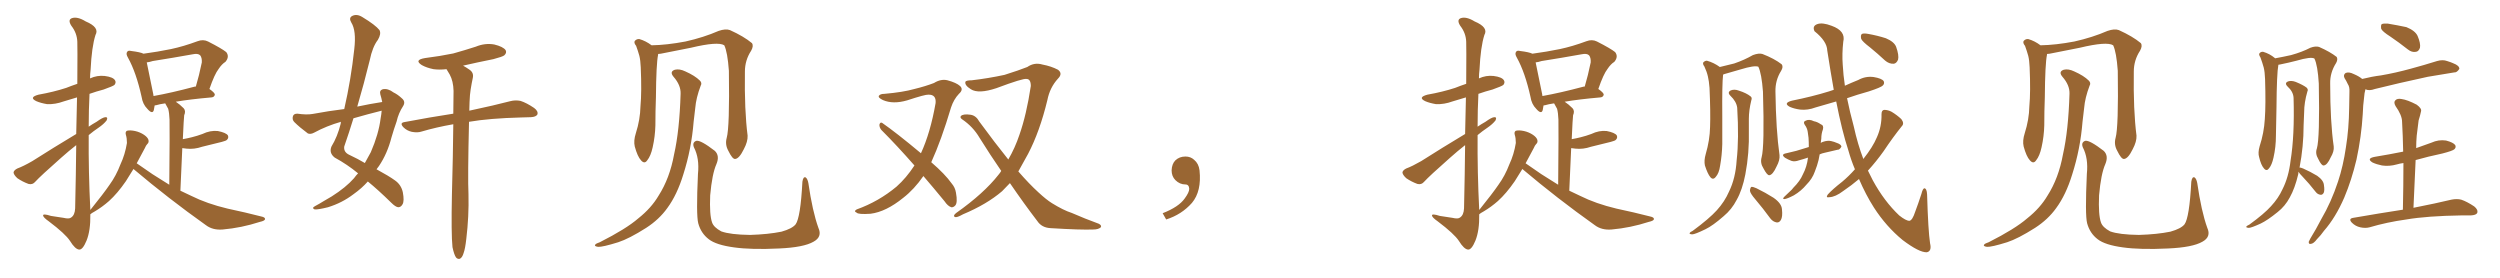 <svg xmlns="http://www.w3.org/2000/svg" xmlns:xlink="http://www.w3.org/1999/xlink" width="1350" height="150"><path fill="#996633" padding="10" d="M72.07 91.26L72.07 91.26Q69.73 95.07 67.97 97.85L67.97 97.85Q63.43 104.44 58.89 108.54L58.89 108.54Q55.22 111.77 51.27 114.11L51.27 114.11Q49.37 115.14 48.78 115.72L48.78 115.72Q48.93 124.51 46.73 129.93L46.73 129.93Q44.68 134.91 42.77 134.77L42.77 134.77Q40.58 134.62 37.79 130.08L37.79 130.08Q35.30 126.27 26.37 119.53L26.37 119.53Q23.44 117.48 23.29 116.46L23.29 116.46Q23.00 115.14 27.54 116.60L27.54 116.60Q30.76 117.04 34.28 117.63L34.28 117.63Q37.35 118.36 38.38 117.48L38.38 117.48Q40.43 116.16 40.58 112.50L40.58 112.50Q41.02 93.31 41.16 78.37L41.16 78.37Q37.06 81.59 32.96 85.25L32.96 85.25Q21.83 95.07 19.04 98.14L19.04 98.14Q17.58 99.90 15.38 99.32L15.38 99.32Q12.16 98.14 9.38 96.24L9.38 96.24Q7.32 94.34 7.32 93.02L7.32 93.02Q7.62 91.85 9.38 90.97L9.38 90.97Q12.60 89.79 17.43 87.01L17.43 87.01Q28.71 79.83 41.16 72.36L41.16 72.36Q41.46 61.08 41.60 52.59L41.60 52.59Q37.79 53.76 34.28 54.79L34.28 54.79Q29.88 56.40 25.49 56.25L25.49 56.25Q21.97 55.66 19.63 54.64L19.63 54.64Q15.38 52.59 20.80 51.12L20.80 51.12Q29.00 49.66 35.74 47.46L35.74 47.46Q38.67 46.29 41.75 45.26L41.75 45.26Q41.89 24.90 41.75 22.56L41.75 22.56Q41.60 17.87 38.53 13.92L38.53 13.92Q36.47 10.69 38.82 9.81L38.82 9.81Q41.75 8.79 46.29 11.57L46.29 11.57Q53.91 14.79 51.56 18.90L51.56 18.90Q49.51 25.34 48.93 37.65L48.93 37.65Q48.63 39.99 48.63 42.33L48.63 42.33Q52.44 40.58 56.54 41.02L56.54 41.02Q61.08 41.60 62.11 43.36L62.11 43.36Q62.84 44.53 61.82 45.85L61.82 45.85Q60.94 46.58 55.96 48.34L55.96 48.34Q52.00 49.37 48.34 50.68L48.34 50.68Q47.90 59.47 47.90 68.41L47.90 68.41Q49.80 67.09 52.15 65.77L52.15 65.77Q55.37 63.43 56.84 63.28L56.84 63.28Q58.45 63.13 57.57 65.04L57.57 65.04Q55.96 67.09 53.17 68.99L53.17 68.99Q50.54 70.75 47.90 72.95L47.90 72.95Q47.75 93.16 48.78 113.38L48.78 113.38Q56.10 104.30 59.18 99.76L59.18 99.76Q62.70 94.92 65.04 88.77L65.04 88.77Q67.53 83.50 68.55 77.20L68.55 77.20Q68.55 74.56 67.97 72.80L67.97 72.80Q67.53 71.19 68.55 70.61L68.55 70.61Q70.17 70.17 72.95 70.75L72.95 70.75Q75.59 71.34 77.78 72.80L77.78 72.80Q79.69 74.12 80.13 75.44L80.13 75.44Q80.57 76.90 79.54 77.78L79.54 77.78Q78.81 78.52 78.22 79.98L78.22 79.98Q75.73 84.52 73.83 88.18L73.83 88.18Q77.05 90.38 82.32 94.04L82.32 94.04Q86.87 96.97 91.41 99.76L91.41 99.76Q91.70 68.26 91.55 64.60L91.55 64.60Q91.41 60.94 90.82 58.74L90.82 58.74Q90.09 57.28 89.21 55.81L89.21 55.81Q86.13 56.25 84.23 56.84L84.23 56.84Q83.64 56.84 83.50 56.98L83.50 56.98Q83.20 58.45 83.06 59.47L83.06 59.47Q82.32 61.96 79.54 58.74L79.54 58.74Q77.05 56.25 76.46 52.29L76.46 52.29Q73.54 39.11 69.14 31.20L69.14 31.20Q67.82 29.00 68.70 27.98L68.70 27.98Q69.14 27.10 70.90 27.54L70.90 27.54Q75.73 28.13 77.49 29.00L77.49 29.00Q85.11 27.98 92.29 26.51L92.29 26.51Q99.17 25.05 106.64 22.27L106.64 22.27Q109.72 21.09 112.35 22.41L112.35 22.41Q119.82 26.22 122.17 28.13L122.17 28.13Q124.07 30.62 121.73 33.40L121.73 33.40Q119.82 34.57 118.07 37.21L118.07 37.21Q115.87 39.99 113.09 48.05L113.09 48.05Q116.02 50.10 116.02 51.12L116.02 51.12Q115.72 52.44 114.26 52.59L114.26 52.59Q102.54 53.61 94.92 54.93L94.92 54.93Q96.97 56.25 99.17 58.45L99.17 58.45Q100.49 59.91 99.46 62.26L99.46 62.26Q99.32 63.87 99.17 66.21L99.17 66.21Q98.88 70.61 98.73 75.15L98.73 75.15Q101.22 74.71 103.56 74.12L103.56 74.12Q106.49 73.39 109.28 72.36L109.28 72.36Q113.53 70.31 117.63 70.75L117.63 70.75Q122.02 71.63 123.05 73.10L123.05 73.10Q123.63 74.41 122.61 75.44L122.61 75.44Q122.17 76.03 119.82 76.61L119.82 76.61Q114.40 77.93 109.13 79.25L109.13 79.25Q104.88 80.71 100.78 80.27L100.78 80.27Q99.46 80.13 98.44 79.98L98.44 79.98Q98.00 90.53 97.41 102.98L97.41 102.98Q100.49 104.44 103.27 105.76L103.27 105.76Q111.77 110.01 122.90 112.65L122.90 112.65Q132.57 114.70 141.06 116.89L141.06 116.89Q143.26 117.33 143.12 118.36L143.12 118.36Q142.97 119.24 140.33 119.82L140.33 119.82Q130.37 123.05 120.26 123.93L120.26 123.93Q114.84 124.37 111.18 121.58L111.18 121.58Q90.97 107.23 72.07 91.26ZM104.74 46.88L104.74 46.88L104.74 46.88Q105.18 46.73 105.76 46.73L105.76 46.73Q107.52 40.87 108.98 33.69L108.98 33.69Q109.13 31.20 108.11 29.88L108.11 29.88Q106.93 28.71 104.15 29.30L104.15 29.30Q93.60 31.20 82.47 32.96L82.47 32.96Q80.71 33.54 79.25 33.69L79.25 33.69Q80.13 38.38 82.76 50.83L82.76 50.83Q82.76 51.27 82.91 51.86L82.91 51.86Q92.72 50.10 104.74 46.88ZM206.40 55.08L206.40 55.08Q205.96 52.88 205.37 50.98L205.37 50.98Q204.79 48.78 206.69 48.19L206.69 48.19Q209.47 47.61 212.55 49.95L212.55 49.95Q214.75 50.98 217.09 53.17L217.09 53.17Q219.14 54.93 217.68 57.28L217.68 57.28Q215.19 61.08 214.16 65.63L214.16 65.63Q212.70 69.73 211.38 74.27L211.38 74.27Q209.18 82.91 204.64 89.65L204.64 89.65Q203.91 90.53 203.32 91.41L203.32 91.41Q210.06 95.07 213.28 97.41L213.28 97.41Q216.65 99.76 217.53 103.86L217.53 103.86Q218.41 108.54 217.38 110.30L217.38 110.30Q216.50 111.91 215.04 111.91L215.04 111.91Q213.57 111.77 211.23 109.42L211.23 109.42Q204.05 102.39 198.63 98.00L198.63 98.00Q195.41 101.66 190.87 104.88L190.87 104.88Q184.72 109.57 177.10 111.91L177.10 111.91Q171.83 113.23 169.92 113.09L169.92 113.09Q168.16 112.35 170.07 111.33L170.07 111.33Q172.56 110.01 174.90 108.54L174.90 108.54Q177.39 107.08 179.15 106.05L179.15 106.05Q186.77 101.22 191.16 96.24L191.16 96.24Q192.33 94.63 193.36 93.60L193.36 93.60Q187.50 88.77 180.76 85.11L180.76 85.11Q177.54 82.62 179.00 79.10L179.00 79.10Q182.23 73.83 183.98 66.80L183.98 66.80Q183.98 66.21 184.13 65.77L184.13 65.77Q176.37 67.97 169.63 71.63L169.63 71.63Q167.72 72.66 166.26 72.07L166.26 72.07Q161.72 68.70 158.94 65.92L158.94 65.92Q157.62 64.60 158.20 62.70L158.20 62.70Q158.64 61.38 160.55 61.38L160.55 61.38Q165.67 62.11 168.90 61.52L168.90 61.52Q177.54 59.91 185.89 58.89L185.89 58.89Q189.55 42.92 191.31 26.51L191.31 26.51Q192.48 16.55 189.70 12.16L189.70 12.16Q188.23 9.67 190.14 8.64L190.14 8.64Q192.63 7.32 195.70 9.23L195.70 9.23Q202.73 13.48 204.93 16.26L204.93 16.26Q205.96 18.31 204.05 21.53L204.05 21.53Q201.12 25.34 199.66 32.52L199.66 32.52Q196.58 45.12 192.92 57.57L192.92 57.57Q199.80 56.10 206.40 55.08ZM206.10 59.77L206.10 59.77Q198.49 61.67 190.87 63.87L190.87 63.87Q188.53 71.48 185.89 79.10L185.89 79.10Q185.45 82.18 188.67 83.64L188.67 83.64Q193.36 85.84 197.02 88.04L197.02 88.04Q198.78 84.96 200.24 82.18L200.24 82.18Q204.49 72.36 205.52 64.01L205.52 64.01Q205.96 61.67 206.10 59.77ZM244.34 133.45L244.34 133.45L244.34 133.45Q243.60 126.27 244.04 105.03L244.04 105.03Q244.63 83.50 244.78 67.09L244.78 67.09Q235.55 68.70 227.64 71.04L227.64 71.04Q225.44 71.78 222.36 71.19L222.36 71.19Q219.73 70.61 217.82 68.70L217.82 68.70Q215.63 66.36 218.41 65.92L218.41 65.92Q232.32 63.28 244.78 61.38L244.78 61.38Q244.92 54.79 244.92 49.07L244.92 49.07Q244.78 43.80 242.87 40.28L242.87 40.28Q241.99 38.82 241.11 37.35L241.11 37.35Q237.30 37.79 234.08 37.35L234.08 37.35Q230.42 36.62 227.78 35.16L227.78 35.16Q223.39 32.37 229.54 31.35L229.54 31.35Q237.74 30.32 244.78 28.86L244.78 28.86Q251.07 27.10 256.93 25.20L256.93 25.20Q261.91 23.14 266.89 24.02L266.89 24.02Q271.73 25.20 273.05 27.10L273.05 27.10Q273.78 28.56 272.31 29.88L272.31 29.88Q271.44 30.62 266.46 31.93L266.46 31.93Q257.67 33.69 250.05 35.45L250.05 35.45Q251.66 36.33 253.56 37.65L253.56 37.65Q255.91 39.26 255.32 42.04L255.32 42.04Q254.74 44.68 254.15 48.34L254.15 48.34Q253.71 50.98 253.56 55.08L253.56 55.08Q253.42 57.42 253.42 59.77L253.42 59.77Q267.19 56.84 275.54 54.64L275.54 54.64Q278.32 53.91 281.10 54.49L281.10 54.49Q284.33 55.52 288.43 58.30L288.43 58.30Q290.77 60.06 290.19 61.82L290.19 61.82Q289.45 63.13 286.67 63.28L286.67 63.28Q284.18 63.28 281.40 63.43L281.40 63.43Q264.40 63.87 253.27 65.77L253.27 65.77Q252.54 95.95 252.98 104.88L252.98 104.88Q253.27 116.89 251.81 128.91L251.81 128.91Q251.22 134.33 250.34 136.67L250.34 136.67Q249.61 139.16 248.29 139.75L248.29 139.75Q247.12 140.04 246.24 139.01L246.24 139.01Q245.21 137.55 244.34 133.45ZM441.94 123.05L441.94 123.05Q444.14 127.88 439.31 130.52L439.31 130.52Q434.03 133.59 420.70 134.18L420.70 134.18Q405.76 134.91 396.39 133.59L396.39 133.59Q386.72 132.28 382.76 129.20L382.76 129.20Q378.52 125.98 377.05 120.56L377.05 120.56Q375.88 116.02 376.90 93.90L376.90 93.90Q377.78 85.40 374.71 79.54L374.71 79.54Q373.68 76.90 376.03 76.03L376.03 76.03Q378.37 75.59 385.99 81.45L385.99 81.45Q388.77 84.08 386.87 88.62L386.87 88.62Q384.52 93.90 383.50 105.47L383.50 105.47Q383.06 116.02 384.52 120.12L384.52 120.12Q385.40 122.75 389.50 124.95L389.50 124.95Q394.34 126.71 405.03 126.86L405.03 126.86Q414.84 126.56 422.02 125.10L422.02 125.10Q427.73 123.49 429.64 121.14L429.64 121.14Q432.28 117.48 433.30 98.14L433.30 98.14Q433.74 95.21 435.06 95.80L435.06 95.80Q436.08 96.53 436.52 98.88L436.52 98.88Q438.72 114.11 441.94 123.05ZM392.43 74.41L392.43 74.41Q394.04 68.70 393.60 38.23L393.60 38.23Q392.87 28.13 391.11 24.46L391.11 24.46L391.11 24.46Q387.74 22.27 373.10 25.78L373.10 25.78Q366.06 27.10 356.84 29.00L356.84 29.00Q355.96 29.15 355.37 29.15L355.37 29.15Q355.37 29.44 355.37 29.59L355.37 29.59Q354.35 34.42 354.20 52.59L354.20 52.59Q353.91 60.06 353.91 67.68L353.91 67.68Q353.76 73.68 352.44 79.54L352.44 79.54Q351.42 84.23 349.51 86.57L349.51 86.57Q348.05 88.77 346.14 86.57L346.14 86.57Q344.24 84.52 342.77 79.10L342.77 79.10Q342.04 76.03 343.36 71.92L343.36 71.92Q345.70 64.60 345.85 57.42L345.85 57.42Q346.58 49.66 346.00 36.33L346.00 36.33Q345.85 32.52 345.26 30.18L345.26 30.18Q344.53 27.54 343.51 24.76L343.51 24.76Q342.19 23.14 342.77 22.12L342.77 22.12Q343.80 20.95 345.26 21.09L345.26 21.09Q348.78 22.12 351.86 24.46L351.86 24.46Q360.06 24.32 370.17 22.41L370.17 22.41Q379.98 20.21 388.04 16.70L388.04 16.70Q391.85 15.38 394.19 16.26L394.19 16.26Q401.66 19.63 406.05 23.29L406.05 23.29Q407.08 24.76 405.62 27.39L405.62 27.39Q402.25 32.52 402.25 38.67L402.25 38.67Q401.95 59.62 403.71 73.24L403.71 73.24L403.71 73.24Q403.86 76.46 401.66 80.57L401.66 80.57Q399.17 85.69 396.97 85.84L396.97 85.84Q395.51 85.99 393.31 81.45L393.31 81.45Q391.41 78.08 392.43 74.41ZM367.53 50.54L367.53 50.54L367.53 50.54Q367.68 46.00 363.72 41.46L363.72 41.46Q361.38 38.67 364.45 37.65L364.45 37.65Q366.94 37.06 370.02 38.53L370.02 38.53Q375.29 40.87 377.93 43.51L377.93 43.51Q379.25 44.82 378.37 46.29L378.37 46.29Q375.88 52.88 375.44 58.30L375.44 58.30Q375 61.67 374.56 65.77L374.56 65.77Q373.39 80.42 368.99 94.19L368.99 94.19Q365.63 105.18 360.35 112.35L360.35 112.35Q355.96 118.51 348.93 123.05L348.93 123.05Q339.70 128.91 333.84 130.81L333.84 130.81Q325.34 133.45 323.00 133.30L323.00 133.30Q320.80 133.01 321.39 132.13L321.39 132.13Q321.97 131.40 323.88 130.81L323.88 130.81Q338.09 123.63 344.68 117.92L344.68 117.92Q351.71 112.35 355.66 105.62L355.66 105.62Q361.67 96.24 364.01 83.35L364.01 83.35Q366.94 70.46 367.53 50.54ZM498.63 95.07L498.63 95.07Q493.65 102.25 487.79 106.79L487.79 106.79Q478.42 114.40 470.07 115.43L470.07 115.43Q463.48 115.87 462.60 114.84L462.60 114.84Q460.84 114.11 462.60 113.09L462.60 113.09Q474.46 108.84 484.13 100.78L484.13 100.78Q489.40 96.09 493.80 89.36L493.80 89.36Q484.42 78.66 475.93 70.17L475.93 70.17Q474.76 68.70 474.90 67.24L474.90 67.24Q475.34 65.77 476.37 66.36L476.37 66.36Q483.98 71.63 497.31 82.76L497.31 82.76Q502.44 71.63 505.22 55.66L505.22 55.66Q505.66 50.98 501.27 51.12L501.27 51.12Q499.66 50.98 489.84 54.20L489.84 54.20Q482.23 56.40 476.81 54.05L476.81 54.05Q474.02 52.73 474.61 51.71L474.61 51.71Q475.34 50.68 477.54 50.68L477.54 50.68Q487.65 49.80 493.80 48.05L493.80 48.05Q499.80 46.58 504.35 44.82L504.35 44.82Q508.15 42.48 511.67 43.36L511.67 43.36Q516.50 44.68 518.41 46.44L518.41 46.44Q520.46 48.34 517.82 50.68L517.82 50.68Q515.04 53.61 513.57 58.01L513.57 58.01Q508.30 75.73 502.88 87.60L502.88 87.60Q510.35 94.04 513.87 99.02L513.87 99.02Q515.77 101.22 516.21 104.00L516.21 104.00Q517.24 109.57 515.77 111.04L515.77 111.04Q514.75 112.06 513.72 111.91L513.72 111.91Q511.82 111.33 510.06 108.69L510.06 108.69Q504.05 101.37 498.63 95.07ZM545.36 98.88L545.36 98.88L545.36 98.88Q543.02 101.37 541.11 103.27L541.11 103.27Q532.91 110.30 520.02 115.72L520.02 115.72Q516.65 117.63 515.63 117.19L515.63 117.19Q514.45 116.46 516.36 114.99L516.36 114.99Q531.30 104.44 539.21 94.34L539.21 94.34Q540.09 93.31 540.67 92.29L540.67 92.29Q534.81 83.79 528.96 74.41L528.96 74.41Q525.44 68.41 519.58 64.45L519.58 64.45Q518.26 63.57 518.85 62.70L518.85 62.70Q520.02 61.38 524.12 61.96L524.12 61.96Q527.05 62.40 528.81 65.63L528.81 65.63Q537.30 77.20 544.48 86.13L544.48 86.13Q548.14 79.83 550.49 72.80L550.49 72.80Q554.30 61.96 556.64 46.44L556.64 46.44Q556.64 42.63 554.30 42.63L554.30 42.63Q552.54 42.19 538.04 47.61L538.04 47.61Q528.37 50.83 524.27 48.19L524.27 48.19Q520.75 46.00 521.34 44.09L521.34 44.09Q521.92 43.36 524.71 43.36L524.71 43.36Q533.64 42.33 542.43 40.43L542.43 40.43Q550.34 37.94 554.74 36.18L554.74 36.18Q558.54 33.54 562.94 34.86L562.94 34.86Q567.63 35.74 571.29 37.65L571.29 37.65Q574.07 39.70 571.29 42.48L571.29 42.48Q566.89 47.31 565.58 54.05L565.58 54.05Q561.47 71.04 555.18 83.06L555.18 83.06Q552.25 88.48 549.90 92.58L549.90 92.58Q555.76 99.32 560.74 103.86L560.74 103.86Q564.99 107.81 568.07 109.72L568.07 109.72Q574.22 113.53 578.76 114.99L578.76 114.99Q585.79 118.07 593.41 120.85L593.41 120.85Q595.02 121.73 594.43 122.75L594.43 122.75Q593.12 123.93 590.33 123.93L590.33 123.93Q583.89 124.22 567.19 123.19L567.19 123.19Q562.50 122.90 560.16 119.38L560.16 119.38Q552.98 110.01 545.36 98.88ZM647.75 91.99L647.75 91.99L647.75 91.99Q648.93 103.27 643.65 109.57L643.65 109.57Q638.09 115.87 629.74 118.51L629.74 118.51L627.83 115.14Q636.47 111.77 639.70 107.23L639.70 107.23Q642.19 103.86 642.19 101.95L642.19 101.95Q642.04 99.61 640.14 99.61L640.14 99.61Q637.06 99.61 634.72 97.27L634.72 97.27Q632.67 95.21 632.67 91.99L632.67 91.99Q632.81 88.48 634.72 86.57L634.72 86.57Q636.91 84.52 640.14 84.52L640.14 84.52Q642.92 84.52 644.82 86.28L644.82 86.28Q647.31 88.33 647.75 91.99ZM822.07 91.26L822.07 91.26Q819.73 95.07 817.97 97.85L817.97 97.85Q813.43 104.44 808.89 108.54L808.89 108.54Q805.22 111.77 801.27 114.11L801.27 114.11Q799.37 115.14 798.78 115.72L798.78 115.72Q798.93 124.51 796.73 129.93L796.73 129.93Q794.68 134.91 792.77 134.77L792.77 134.77Q790.58 134.62 787.79 130.08L787.79 130.08Q785.30 126.27 776.37 119.53L776.37 119.53Q773.44 117.48 773.29 116.46L773.29 116.46Q773.00 115.14 777.54 116.60L777.54 116.60Q780.76 117.04 784.28 117.63L784.28 117.63Q787.35 118.36 788.38 117.48L788.38 117.48Q790.43 116.16 790.58 112.50L790.58 112.50Q791.02 93.31 791.16 78.37L791.16 78.37Q787.06 81.59 782.96 85.25L782.96 85.25Q771.83 95.07 769.04 98.14L769.04 98.14Q767.58 99.90 765.38 99.32L765.38 99.32Q762.16 98.14 759.38 96.24L759.38 96.24Q757.32 94.34 757.32 93.02L757.32 93.02Q757.62 91.85 759.38 90.97L759.38 90.97Q762.60 89.79 767.43 87.01L767.43 87.01Q778.71 79.83 791.16 72.36L791.16 72.36Q791.46 61.08 791.60 52.59L791.60 52.59Q787.79 53.76 784.28 54.79L784.28 54.79Q779.88 56.40 775.49 56.25L775.49 56.25Q771.97 55.66 769.63 54.64L769.63 54.64Q765.38 52.59 770.80 51.12L770.80 51.12Q779.00 49.66 785.74 47.46L785.74 47.46Q788.67 46.29 791.75 45.26L791.75 45.26Q791.89 24.90 791.75 22.56L791.75 22.56Q791.60 17.87 788.53 13.92L788.53 13.92Q786.47 10.69 788.82 9.81L788.82 9.81Q791.75 8.79 796.29 11.57L796.29 11.57Q803.91 14.79 801.56 18.90L801.56 18.90Q799.51 25.34 798.93 37.65L798.93 37.65Q798.63 39.99 798.63 42.33L798.63 42.33Q802.44 40.58 806.54 41.02L806.54 41.02Q811.08 41.60 812.11 43.36L812.11 43.36Q812.84 44.53 811.82 45.85L811.82 45.85Q810.94 46.58 805.96 48.34L805.96 48.34Q802.00 49.37 798.34 50.68L798.34 50.68Q797.90 59.47 797.90 68.41L797.90 68.41Q799.80 67.09 802.15 65.77L802.15 65.77Q805.37 63.43 806.84 63.28L806.84 63.28Q808.45 63.13 807.57 65.04L807.57 65.04Q805.96 67.09 803.17 68.99L803.17 68.99Q800.54 70.75 797.90 72.95L797.90 72.95Q797.75 93.16 798.78 113.38L798.78 113.38Q806.10 104.30 809.18 99.76L809.18 99.76Q812.70 94.92 815.04 88.77L815.04 88.77Q817.53 83.50 818.55 77.20L818.55 77.20Q818.55 74.56 817.97 72.80L817.97 72.80Q817.53 71.19 818.55 70.61L818.55 70.61Q820.17 70.17 822.95 70.75L822.95 70.75Q825.59 71.34 827.78 72.80L827.78 72.80Q829.69 74.12 830.13 75.44L830.13 75.44Q830.57 76.90 829.54 77.78L829.54 77.78Q828.81 78.52 828.22 79.98L828.22 79.98Q825.73 84.52 823.83 88.18L823.83 88.18Q827.05 90.38 832.32 94.04L832.32 94.04Q836.87 96.97 841.41 99.76L841.41 99.76Q841.70 68.26 841.55 64.60L841.55 64.60Q841.41 60.94 840.82 58.74L840.82 58.74Q840.09 57.28 839.21 55.81L839.21 55.81Q836.13 56.25 834.23 56.84L834.23 56.84Q833.64 56.84 833.50 56.98L833.50 56.98Q833.20 58.45 833.06 59.47L833.06 59.47Q832.32 61.96 829.54 58.74L829.54 58.74Q827.05 56.25 826.46 52.29L826.46 52.29Q823.54 39.11 819.14 31.20L819.14 31.20Q817.82 29.00 818.70 27.98L818.70 27.98Q819.14 27.10 820.90 27.54L820.90 27.54Q825.73 28.13 827.49 29.00L827.49 29.00Q835.11 27.98 842.29 26.51L842.29 26.51Q849.17 25.05 856.64 22.27L856.64 22.27Q859.72 21.09 862.35 22.41L862.35 22.41Q869.82 26.22 872.17 28.13L872.17 28.13Q874.07 30.62 871.73 33.40L871.73 33.40Q869.82 34.57 868.07 37.21L868.07 37.21Q865.87 39.99 863.09 48.05L863.09 48.05Q866.02 50.10 866.02 51.12L866.02 51.12Q865.72 52.44 864.26 52.59L864.26 52.59Q852.54 53.61 844.92 54.93L844.92 54.93Q846.97 56.25 849.17 58.45L849.17 58.45Q850.49 59.91 849.46 62.26L849.46 62.26Q849.32 63.87 849.17 66.21L849.17 66.21Q848.88 70.61 848.73 75.15L848.73 75.15Q851.22 74.71 853.56 74.12L853.56 74.12Q856.49 73.39 859.28 72.36L859.28 72.36Q863.53 70.31 867.63 70.75L867.63 70.75Q872.02 71.63 873.05 73.10L873.05 73.10Q873.63 74.41 872.61 75.44L872.61 75.44Q872.17 76.03 869.82 76.61L869.82 76.61Q864.40 77.93 859.13 79.25L859.13 79.25Q854.88 80.71 850.78 80.27L850.78 80.27Q849.46 80.13 848.44 79.98L848.44 79.98Q848.00 90.53 847.41 102.98L847.41 102.98Q850.49 104.44 853.27 105.76L853.27 105.76Q861.77 110.01 872.90 112.65L872.90 112.65Q882.57 114.70 891.06 116.89L891.06 116.89Q893.26 117.33 893.12 118.36L893.12 118.36Q892.97 119.24 890.33 119.82L890.33 119.82Q880.37 123.05 870.26 123.93L870.26 123.93Q864.84 124.37 861.18 121.58L861.18 121.58Q840.97 107.23 822.07 91.26ZM854.74 46.88L854.74 46.88L854.74 46.88Q855.18 46.73 855.76 46.73L855.76 46.73Q857.52 40.87 858.98 33.69L858.98 33.69Q859.13 31.20 858.11 29.88L858.11 29.88Q856.93 28.71 854.15 29.30L854.15 29.30Q843.60 31.20 832.47 32.96L832.47 32.96Q830.71 33.54 829.25 33.69L829.25 33.69Q830.13 38.38 832.76 50.83L832.76 50.83Q832.76 51.27 832.91 51.86L832.91 51.86Q842.72 50.10 854.74 46.88ZM951.27 84.96L951.27 84.96Q952.88 79.10 952.00 49.51L952.00 49.51Q951.27 39.70 949.51 36.04L949.51 36.04L949.51 36.04Q947.46 35.16 939.84 37.50L939.84 37.50Q936.04 38.53 931.20 39.99L931.20 39.99Q930.62 40.14 930.47 40.28L930.47 40.28Q929.88 45.12 930.03 62.84L930.03 62.84Q930.03 70.17 930.03 77.78L930.03 77.78Q929.88 83.79 928.86 89.50L928.86 89.50Q928.27 93.60 926.51 95.51L926.51 95.51Q925.05 97.41 923.58 95.65L923.58 95.65Q922.12 93.90 920.65 89.36L920.65 89.36Q920.07 86.72 921.09 83.20L921.09 83.20Q923.29 75.73 923.44 68.55L923.44 68.55Q923.73 60.79 923.14 47.46L923.14 47.46Q922.85 43.65 922.27 41.31L922.27 41.31Q921.68 38.67 920.36 35.89L920.36 35.89Q919.34 34.57 919.78 33.69L919.78 33.69Q920.80 32.67 921.83 32.81L921.83 32.81Q925.49 33.84 928.71 36.18L928.71 36.18Q932.37 35.30 936.47 34.28L936.47 34.28Q942.04 32.37 946.58 29.74L946.58 29.74Q949.80 28.56 951.71 29.15L951.71 29.15Q958.15 31.64 962.11 34.72L962.11 34.72Q963.13 36.04 961.82 38.23L961.82 38.23Q958.59 43.36 958.74 49.51L958.74 49.51Q959.03 70.46 960.94 83.79L960.94 83.79L960.94 83.79Q961.23 86.43 959.33 89.94L959.33 89.94Q957.28 94.48 955.37 94.63L955.37 94.63Q954.20 94.63 952.29 90.97L952.29 90.97Q950.39 88.04 951.27 84.96ZM938.09 58.15L938.09 58.15Q937.65 54.79 934.42 51.71L934.42 51.71Q932.52 49.80 934.72 48.78L934.72 48.78Q936.62 48.05 938.96 48.93L938.96 48.93Q943.07 50.24 945.26 52.00L945.26 52.00Q946.29 52.73 945.70 54.20L945.70 54.20Q944.38 59.62 944.38 64.16L944.38 64.16Q944.38 66.94 944.38 70.46L944.38 70.46Q944.68 82.62 942.48 94.19L942.48 94.19Q940.87 102.54 937.79 107.96L937.79 107.96Q935.16 113.09 930.76 116.75L930.76 116.75Q924.90 121.88 920.95 123.78L920.95 123.78Q915.23 126.56 913.77 126.56L913.77 126.56Q912.01 126.42 912.45 125.83L912.45 125.83Q912.74 125.24 914.06 124.66L914.06 124.66Q923.00 118.07 927.10 113.53L927.10 113.53Q931.35 108.84 933.69 103.42L933.69 103.42Q937.21 96.24 937.79 86.57L937.79 86.57Q939.11 75 938.09 58.15ZM947.90 107.67L947.90 107.67Q945.12 104.44 944.97 102.98L944.97 102.98Q945.12 101.37 945.70 100.93L945.70 100.93Q946.58 100.78 948.49 101.66L948.49 101.66Q953.32 104.00 957.71 106.79L957.71 106.79Q962.11 109.86 962.26 113.09L962.26 113.09Q962.70 117.04 961.67 118.80L961.67 118.80Q960.79 120.26 959.47 120.12L959.47 120.12Q957.42 119.82 955.96 117.92L955.96 117.92Q952.00 112.50 947.90 107.67ZM976.32 85.11L976.32 85.11Q973.68 85.99 971.48 86.57L971.48 86.57Q969.14 87.45 967.38 86.87L967.38 86.87Q965.48 86.13 964.01 85.25L964.01 85.25Q961.38 83.35 964.60 82.76L964.60 82.76Q967.38 82.03 970.02 81.45L970.02 81.45Q973.24 80.42 976.76 79.39L976.76 79.39Q976.76 76.61 976.61 74.41L976.61 74.41Q976.32 72.66 976.17 71.19L976.17 71.19Q975.88 69.14 974.56 67.38L974.56 67.38Q973.54 65.77 975 65.19L975 65.19Q976.90 64.16 979.54 65.48L979.54 65.48Q981.30 65.77 983.20 67.09L983.20 67.09Q984.96 67.68 984.38 69.87L984.38 69.87Q983.50 72.22 983.50 74.85L983.50 74.85Q983.35 75.88 983.20 77.20L983.20 77.20Q983.79 76.76 984.38 76.61L984.38 76.61Q986.87 75.73 988.77 76.17L988.77 76.17Q990.67 76.61 991.55 77.05L991.55 77.05Q994.34 77.93 994.34 79.25L994.34 79.25Q993.31 81.01 992.29 80.86L992.29 80.86Q989.06 81.59 985.40 82.47L985.40 82.47Q983.94 82.76 982.62 83.35L982.62 83.35Q982.18 86.43 981.15 89.50L981.15 89.50Q980.57 91.26 979.98 92.72L979.98 92.72Q978.66 96.53 975.44 99.76L975.44 99.76Q972.66 103.13 968.70 105.47L968.70 105.47Q965.04 107.37 963.57 107.52L963.57 107.52Q962.26 107.52 963.57 106.20L963.57 106.20Q965.04 104.88 966.50 103.42L966.50 103.42Q967.82 102.25 968.41 101.37L968.41 101.37Q972.07 97.71 973.54 94.19L973.54 94.19Q975.73 90.09 976.32 85.11ZM1001.66 91.41L1001.66 91.41Q999.61 86.57 998.14 81.30L998.14 81.30Q994.63 70.61 991.55 54.79L991.55 54.79Q985.69 56.54 980.42 58.01L980.42 58.01Q976.17 59.62 972.07 59.18L972.07 59.18Q968.85 58.74 966.50 57.71L966.50 57.71Q962.70 55.66 967.68 54.35L967.68 54.35Q978.66 52.15 987.60 49.37L987.60 49.37Q988.77 48.93 990.23 48.49L990.23 48.49Q988.48 38.67 986.72 27.25L986.72 27.25Q986.57 22.27 979.83 16.85L979.83 16.85Q978.52 14.06 981.30 13.04L981.30 13.04Q984.08 12.01 989.06 13.92L989.06 13.92Q996.83 16.70 995.36 22.56L995.36 22.56Q994.63 29.15 995.07 34.86L995.07 34.86Q995.36 40.43 996.24 46.29L996.24 46.29Q999.76 44.68 1003.42 43.21L1003.42 43.21Q1007.37 41.02 1011.77 41.60L1011.77 41.60Q1016.16 42.33 1017.19 43.80L1017.19 43.80Q1017.77 45.12 1016.75 46.14L1016.75 46.14Q1015.87 47.17 1009.13 49.37L1009.13 49.37Q1002.83 51.12 997.41 53.03L997.41 53.03Q998.88 60.35 1001.07 68.41L1001.07 68.41Q1003.13 77.78 1006.20 85.84L1006.20 85.84Q1011.33 79.39 1013.53 74.12L1013.53 74.12Q1016.16 68.26 1016.02 61.67L1016.02 61.67Q1016.02 59.47 1017.48 59.33L1017.48 59.33Q1019.53 59.33 1021.44 60.35L1021.44 60.35Q1024.37 62.11 1026.71 64.31L1026.71 64.31Q1028.47 66.65 1027.00 68.12L1027.00 68.12Q1022.17 74.12 1017.19 81.59L1017.19 81.59Q1013.23 87.16 1008.69 92.14L1008.69 92.14Q1010.01 94.78 1011.33 97.41L1011.33 97.41Q1017.48 108.69 1025.54 116.31L1025.54 116.31Q1029.20 119.24 1031.10 119.24L1031.10 119.24Q1032.71 118.95 1034.18 114.40L1034.18 114.40Q1035.79 110.16 1037.55 104.74L1037.55 104.74Q1038.28 101.81 1039.16 101.66L1039.16 101.66Q1040.48 101.81 1040.63 105.03L1040.63 105.03Q1041.21 124.66 1042.24 131.40L1042.24 131.40Q1043.26 135.64 1040.48 136.23L1040.48 136.23Q1036.38 136.38 1027.44 129.64L1027.44 129.64Q1018.51 122.31 1011.91 112.06L1011.91 112.06Q1007.52 105.18 1003.86 96.68L1003.86 96.68Q999.90 100.05 995.36 103.13L995.36 103.13Q991.11 106.35 987.89 106.49L987.89 106.49Q985.69 106.93 987.01 105.03L987.01 105.03Q989.50 102.25 994.78 98.14L994.78 98.14Q998.44 95.07 1001.66 91.41ZM1009.86 25.63L1009.86 25.63L1009.86 25.63Q1005.62 22.41 1005.03 20.95L1005.03 20.95Q1004.59 18.90 1005.47 18.31L1005.47 18.31Q1006.49 17.87 1008.84 18.31L1008.84 18.31Q1013.82 19.19 1018.36 20.65L1018.36 20.65Q1022.90 22.56 1023.93 25.34L1023.93 25.34Q1025.54 29.88 1024.95 32.23L1024.95 32.23Q1024.07 34.28 1022.61 34.42L1022.61 34.42Q1020.12 34.57 1017.92 32.67L1017.92 32.67Q1013.82 28.86 1009.86 25.63ZM1191.94 123.05L1191.94 123.05Q1194.14 127.88 1189.31 130.52L1189.31 130.52Q1184.03 133.59 1170.70 134.18L1170.70 134.18Q1155.76 134.91 1146.39 133.59L1146.39 133.59Q1136.72 132.28 1132.76 129.20L1132.76 129.20Q1128.52 125.98 1127.05 120.56L1127.05 120.56Q1125.88 116.02 1126.90 93.90L1126.90 93.90Q1127.78 85.40 1124.71 79.54L1124.71 79.54Q1123.68 76.90 1126.03 76.03L1126.03 76.03Q1128.37 75.59 1135.99 81.45L1135.99 81.45Q1138.77 84.08 1136.87 88.62L1136.87 88.62Q1134.52 93.90 1133.50 105.47L1133.50 105.47Q1133.06 116.02 1134.52 120.12L1134.52 120.12Q1135.40 122.75 1139.50 124.95L1139.50 124.95Q1144.34 126.71 1155.03 126.86L1155.03 126.86Q1164.84 126.56 1172.02 125.10L1172.02 125.10Q1177.73 123.49 1179.64 121.14L1179.64 121.14Q1182.28 117.48 1183.30 98.14L1183.30 98.14Q1183.74 95.21 1185.06 95.80L1185.06 95.80Q1186.08 96.53 1186.52 98.88L1186.52 98.88Q1188.72 114.11 1191.94 123.05ZM1142.43 74.41L1142.43 74.41Q1144.04 68.70 1143.60 38.23L1143.60 38.23Q1142.87 28.13 1141.11 24.46L1141.11 24.46L1141.11 24.46Q1137.74 22.27 1123.10 25.78L1123.10 25.78Q1116.06 27.10 1106.84 29.00L1106.84 29.00Q1105.96 29.15 1105.37 29.15L1105.37 29.15Q1105.37 29.44 1105.37 29.59L1105.37 29.59Q1104.35 34.42 1104.20 52.59L1104.20 52.59Q1103.91 60.06 1103.91 67.68L1103.91 67.68Q1103.76 73.68 1102.44 79.54L1102.44 79.54Q1101.42 84.23 1099.51 86.57L1099.51 86.57Q1098.05 88.77 1096.14 86.57L1096.14 86.57Q1094.24 84.52 1092.77 79.10L1092.77 79.10Q1092.04 76.03 1093.36 71.92L1093.36 71.92Q1095.70 64.60 1095.85 57.42L1095.85 57.42Q1096.58 49.66 1096.00 36.33L1096.00 36.33Q1095.85 32.52 1095.26 30.18L1095.26 30.18Q1094.53 27.54 1093.51 24.76L1093.51 24.76Q1092.19 23.14 1092.77 22.12L1092.77 22.12Q1093.80 20.95 1095.26 21.09L1095.26 21.09Q1098.78 22.12 1101.86 24.46L1101.86 24.46Q1110.06 24.32 1120.17 22.41L1120.17 22.41Q1129.98 20.21 1138.04 16.70L1138.04 16.70Q1141.85 15.38 1144.19 16.26L1144.19 16.26Q1151.66 19.63 1156.05 23.29L1156.05 23.29Q1157.08 24.76 1155.62 27.39L1155.62 27.39Q1152.25 32.52 1152.25 38.67L1152.25 38.67Q1151.95 59.62 1153.71 73.24L1153.71 73.24L1153.71 73.24Q1153.86 76.46 1151.66 80.57L1151.66 80.57Q1149.17 85.69 1146.97 85.84L1146.97 85.84Q1145.51 85.99 1143.31 81.45L1143.31 81.45Q1141.41 78.08 1142.43 74.41ZM1117.53 50.54L1117.53 50.54L1117.53 50.54Q1117.68 46.00 1113.72 41.46L1113.72 41.46Q1111.38 38.67 1114.45 37.65L1114.45 37.65Q1116.94 37.06 1120.02 38.53L1120.02 38.53Q1125.29 40.87 1127.93 43.51L1127.93 43.51Q1129.25 44.82 1128.37 46.29L1128.37 46.29Q1125.88 52.88 1125.44 58.30L1125.44 58.30Q1125 61.67 1124.56 65.77L1124.56 65.77Q1123.39 80.42 1118.99 94.19L1118.99 94.19Q1115.63 105.18 1110.35 112.35L1110.35 112.35Q1105.96 118.51 1098.93 123.05L1098.93 123.05Q1089.70 128.91 1083.84 130.81L1083.84 130.81Q1075.34 133.45 1073.00 133.30L1073.00 133.30Q1070.80 133.01 1071.39 132.13L1071.39 132.13Q1071.97 131.40 1073.88 130.81L1073.88 130.81Q1088.09 123.63 1094.68 117.92L1094.68 117.92Q1101.71 112.35 1105.66 105.62L1105.66 105.62Q1111.67 96.24 1114.01 83.35L1114.01 83.35Q1116.94 70.46 1117.53 50.54ZM1290.82 19.78L1290.82 19.78Q1286.43 16.99 1285.84 15.53L1285.84 15.53Q1285.55 13.62 1286.13 13.04L1286.13 13.04Q1287.01 12.60 1289.36 12.74L1289.36 12.74Q1294.63 13.62 1299.46 14.65L1299.46 14.65Q1304.15 16.55 1305.47 19.34L1305.47 19.34Q1307.23 23.44 1306.79 25.78L1306.79 25.78Q1306.05 27.83 1304.59 27.98L1304.59 27.98Q1302.39 28.42 1300.20 26.66L1300.20 26.66Q1295.36 22.85 1290.82 19.78ZM1275.59 42.63L1275.59 42.63Q1280.86 41.31 1285.69 40.72L1285.69 40.72Q1293.46 39.40 1301.95 37.06L1301.95 37.06Q1308.98 35.16 1316.02 32.96L1316.02 32.96Q1319.09 32.08 1321.44 32.96L1321.44 32.96Q1323.78 33.69 1324.66 34.13L1324.66 34.13Q1328.17 35.45 1328.03 37.21L1328.03 37.21Q1326.71 39.26 1325.24 39.11L1325.24 39.11Q1318.95 40.14 1311.04 41.46L1311.04 41.46Q1294.78 44.97 1282.47 48.05L1282.47 48.05Q1279.25 49.22 1277.34 48.19L1277.34 48.19Q1276.76 50.24 1276.61 52.59L1276.61 52.59Q1276.03 56.84 1275.88 61.67L1275.88 61.67Q1275.15 73.83 1272.51 86.13L1272.51 86.13Q1269.87 97.27 1265.92 106.64L1265.92 106.64Q1261.23 117.48 1254.93 124.66L1254.93 124.66Q1253.32 127.00 1251.12 129.20L1251.12 129.20Q1249.37 131.54 1247.90 131.69L1247.90 131.69Q1246.58 131.98 1246.73 130.52L1246.73 130.52Q1247.02 129.79 1247.61 128.76L1247.61 128.76Q1250.68 123.78 1253.47 118.36L1253.47 118.36Q1258.89 109.13 1262.55 98.00L1262.55 98.00Q1265.33 89.65 1266.80 79.54L1266.80 79.54Q1268.41 69.58 1268.55 58.15L1268.55 58.15Q1268.70 53.47 1268.70 49.51L1268.70 49.51Q1268.85 46.88 1267.82 45.41L1267.82 45.41Q1266.94 43.51 1266.06 42.19L1266.06 42.19Q1265.19 40.43 1266.65 39.40L1266.65 39.40Q1268.41 38.67 1271.04 39.99L1271.04 39.99Q1273.83 41.16 1275.59 42.63ZM1251.12 80.13L1251.12 80.13Q1252.73 74.56 1252.15 45.12L1252.15 45.12Q1251.56 35.30 1249.80 31.64L1249.80 31.64L1249.80 31.64Q1248.05 30.47 1239.99 32.81L1239.99 32.81Q1236.04 33.84 1231.05 34.86L1231.05 34.86Q1230.47 34.86 1230.32 35.01L1230.32 35.01Q1229.44 39.55 1229.30 58.15L1229.30 58.15Q1229.15 65.63 1229.00 73.24L1229.00 73.24Q1229.00 79.39 1227.69 85.11L1227.69 85.11Q1226.81 89.06 1225.34 90.82L1225.34 90.82Q1224.02 92.72 1222.56 90.97L1222.56 90.97Q1220.95 89.21 1219.92 84.81L1219.92 84.81Q1219.19 82.47 1220.21 78.96L1220.21 78.96Q1222.56 71.78 1223.00 64.31L1223.00 64.31Q1223.58 56.54 1223.14 42.77L1223.14 42.77Q1223.00 38.82 1222.41 36.47L1222.41 36.47Q1221.68 33.84 1220.65 31.05L1220.65 31.05Q1219.63 29.44 1220.07 28.86L1220.07 28.86Q1220.80 27.83 1222.12 27.98L1222.12 27.98Q1225.63 29.00 1228.42 31.35L1228.42 31.35Q1228.42 31.35 1228.56 31.49L1228.56 31.49Q1232.67 30.76 1237.21 29.74L1237.21 29.74Q1243.07 28.13 1247.61 25.78L1247.61 25.78Q1250.39 24.76 1252.29 25.34L1252.29 25.34Q1258.30 27.98 1261.82 30.76L1261.82 30.76Q1262.55 32.08 1261.52 33.98L1261.52 33.98Q1258.15 39.26 1258.30 45.12L1258.30 45.12Q1258.30 65.77 1260.21 79.10L1260.21 79.10L1260.21 79.10Q1260.50 81.74 1258.59 84.96L1258.59 84.96Q1256.69 89.21 1254.79 89.36L1254.79 89.36Q1253.61 89.50 1251.86 85.84L1251.86 85.84Q1250.10 82.91 1251.12 80.13ZM1241.75 90.53L1241.75 90.53Q1242.19 90.38 1243.65 90.97L1243.65 90.97Q1247.61 92.72 1251.27 94.92L1251.27 94.92Q1254.79 97.41 1254.93 100.05L1254.93 100.05Q1255.37 102.83 1254.79 104.15L1254.79 104.15Q1254.05 105.32 1253.17 105.18L1253.17 105.18Q1251.56 105.03 1250.54 103.71L1250.54 103.71Q1246.88 99.02 1243.36 95.36L1243.36 95.36Q1241.75 93.75 1241.16 92.72L1241.16 92.72Q1241.16 93.60 1241.02 94.19L1241.02 94.19Q1239.26 101.66 1236.47 106.64L1236.47 106.64Q1233.98 111.33 1229.88 114.55L1229.88 114.55Q1224.46 118.95 1220.80 120.70L1220.80 120.70Q1215.67 123.05 1214.36 123.05L1214.36 123.05Q1212.60 122.90 1213.04 122.31L1213.04 122.31Q1213.33 121.88 1214.65 121.29L1214.65 121.29Q1222.71 115.43 1226.37 111.33L1226.37 111.33Q1230.32 107.08 1232.52 102.25L1232.52 102.25Q1235.89 95.65 1236.91 86.72L1236.91 86.72Q1239.11 73.24 1238.53 52.88L1238.53 52.88Q1238.38 49.51 1235.30 46.73L1235.30 46.73Q1233.40 44.82 1235.60 43.95L1235.60 43.95Q1237.35 43.36 1239.70 44.24L1239.70 44.24Q1243.65 45.85 1245.56 47.31L1245.56 47.31Q1246.58 48.34 1246.00 49.37L1246.00 49.37Q1244.24 55.37 1244.24 60.64L1244.24 60.64Q1244.09 63.72 1243.95 67.68L1243.95 67.68Q1243.95 79.10 1241.75 90.53ZM1304.44 86.43L1304.44 86.43L1304.44 86.43Q1303.86 98.88 1303.27 112.21L1303.27 112.21Q1315.87 109.72 1323.78 107.81L1323.78 107.81Q1326.71 107.23 1329.05 107.81L1329.05 107.81Q1332.13 108.84 1336.08 111.47L1336.08 111.47Q1338.28 113.23 1337.70 114.99L1337.70 114.99Q1337.11 116.16 1334.33 116.31L1334.33 116.31Q1332.13 116.31 1329.49 116.31L1329.49 116.31Q1310.60 116.60 1299.46 118.51L1299.46 118.51Q1288.92 119.97 1279.54 122.75L1279.54 122.75Q1277.34 123.34 1274.56 122.75L1274.56 122.75Q1271.92 122.17 1270.02 120.26L1270.02 120.26Q1267.97 118.07 1270.75 117.63L1270.75 117.63Q1285.11 115.14 1297.56 113.23L1297.56 113.23Q1297.85 100.05 1297.85 88.04L1297.85 88.04Q1295.80 88.33 1294.34 88.77L1294.34 88.77Q1290.23 89.94 1286.28 89.36L1286.28 89.36Q1283.35 88.77 1281.15 87.74L1281.15 87.74Q1277.64 85.55 1282.47 84.67L1282.47 84.67Q1290.53 83.35 1297.71 81.88L1297.71 81.88Q1297.56 73.39 1297.12 65.77L1297.12 65.77Q1297.12 62.26 1293.60 57.28L1293.60 57.28Q1292.43 55.22 1293.46 54.20L1293.46 54.20Q1294.48 53.03 1296.83 53.47L1296.83 53.47Q1300.05 53.91 1305.03 56.54L1305.03 56.54Q1307.81 58.59 1307.37 60.06L1307.37 60.06Q1306.93 62.26 1306.05 65.04L1306.05 65.04Q1305.62 68.26 1305.03 73.24L1305.03 73.24Q1304.74 76.46 1304.74 79.98L1304.74 79.98Q1308.84 78.52 1312.94 77.05L1312.94 77.05Q1316.75 75.29 1320.85 75.88L1320.85 75.88Q1324.80 76.90 1325.83 78.37L1325.83 78.37Q1326.42 79.54 1325.39 80.57L1325.39 80.57Q1324.51 81.45 1318.80 82.91L1318.80 82.91Q1311.18 84.52 1304.44 86.43Z"/></svg>
